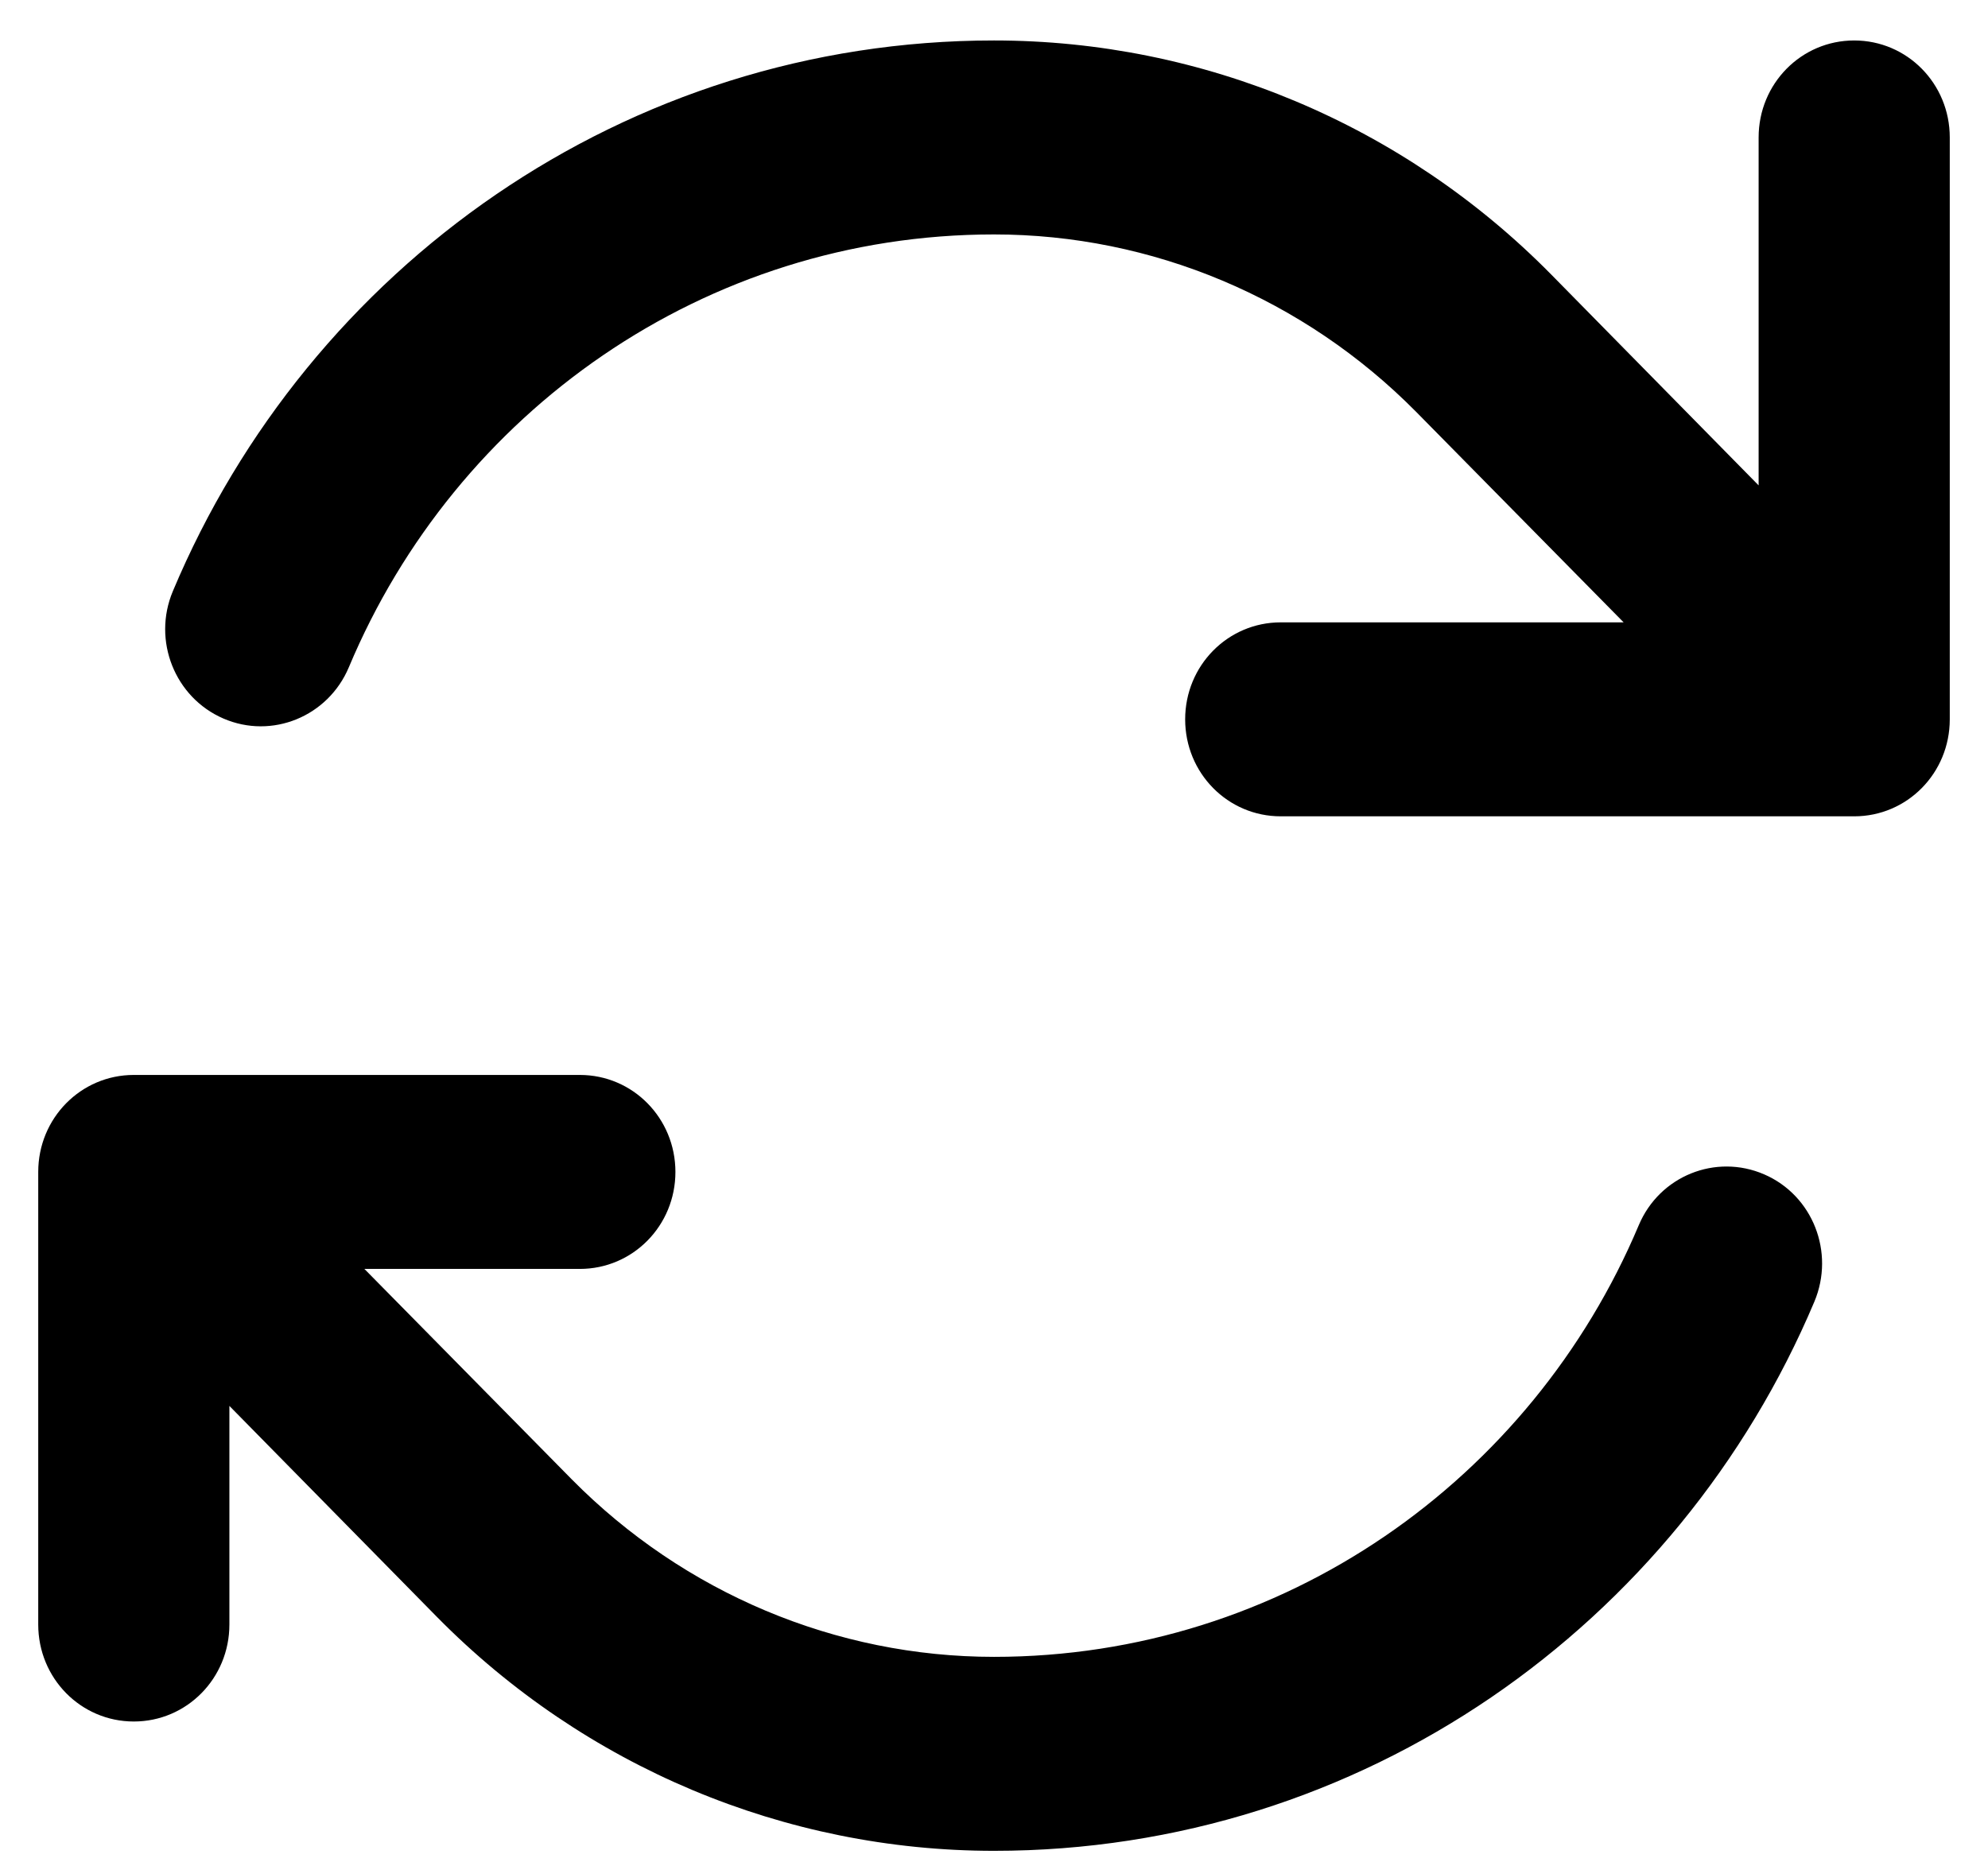 <svg width="95" height="89" viewBox="0 0 95 89" fill="none" xmlns="http://www.w3.org/2000/svg">
<path d="M93.173 34.382C93.173 36.951 91.137 39.017 88.606 39.017H67.292H61.202C58.671 39.017 56.635 36.951 56.635 34.382C56.635 31.813 58.671 29.746 61.202 29.746H67.292H77.588L67.672 19.684C62.306 14.256 55.055 11.205 47.5 11.205C33.665 11.205 21.771 19.722 16.671 31.89C15.681 34.246 12.998 35.348 10.676 34.343C8.355 33.339 7.27 30.616 8.259 28.259C14.749 12.788 29.878 1.934 47.5 1.934C57.491 1.934 67.063 5.951 74.124 13.117L84.039 23.199V12.75V12.673V6.569C84.039 4 86.075 1.934 88.606 1.934C91.137 1.934 93.173 4 93.173 6.569V34.382ZM6.394 51.378H27.709C30.24 51.378 32.276 53.445 32.276 56.014C32.276 58.583 30.24 60.649 27.709 60.649H17.413L27.328 70.712C32.695 76.139 39.945 79.191 47.5 79.191C61.316 79.191 73.191 70.712 78.31 58.563C79.3 56.207 81.983 55.125 84.305 56.13C86.627 57.134 87.692 59.857 86.703 62.214C80.195 77.646 65.103 88.462 47.5 88.462C37.509 88.462 27.937 84.444 20.877 77.279L10.962 67.197V77.646C10.962 80.215 8.925 82.281 6.394 82.281C3.863 82.281 1.827 80.215 1.827 77.646V56.014C1.827 53.445 3.863 51.378 6.394 51.378Z" fill="black"/>
</svg>
